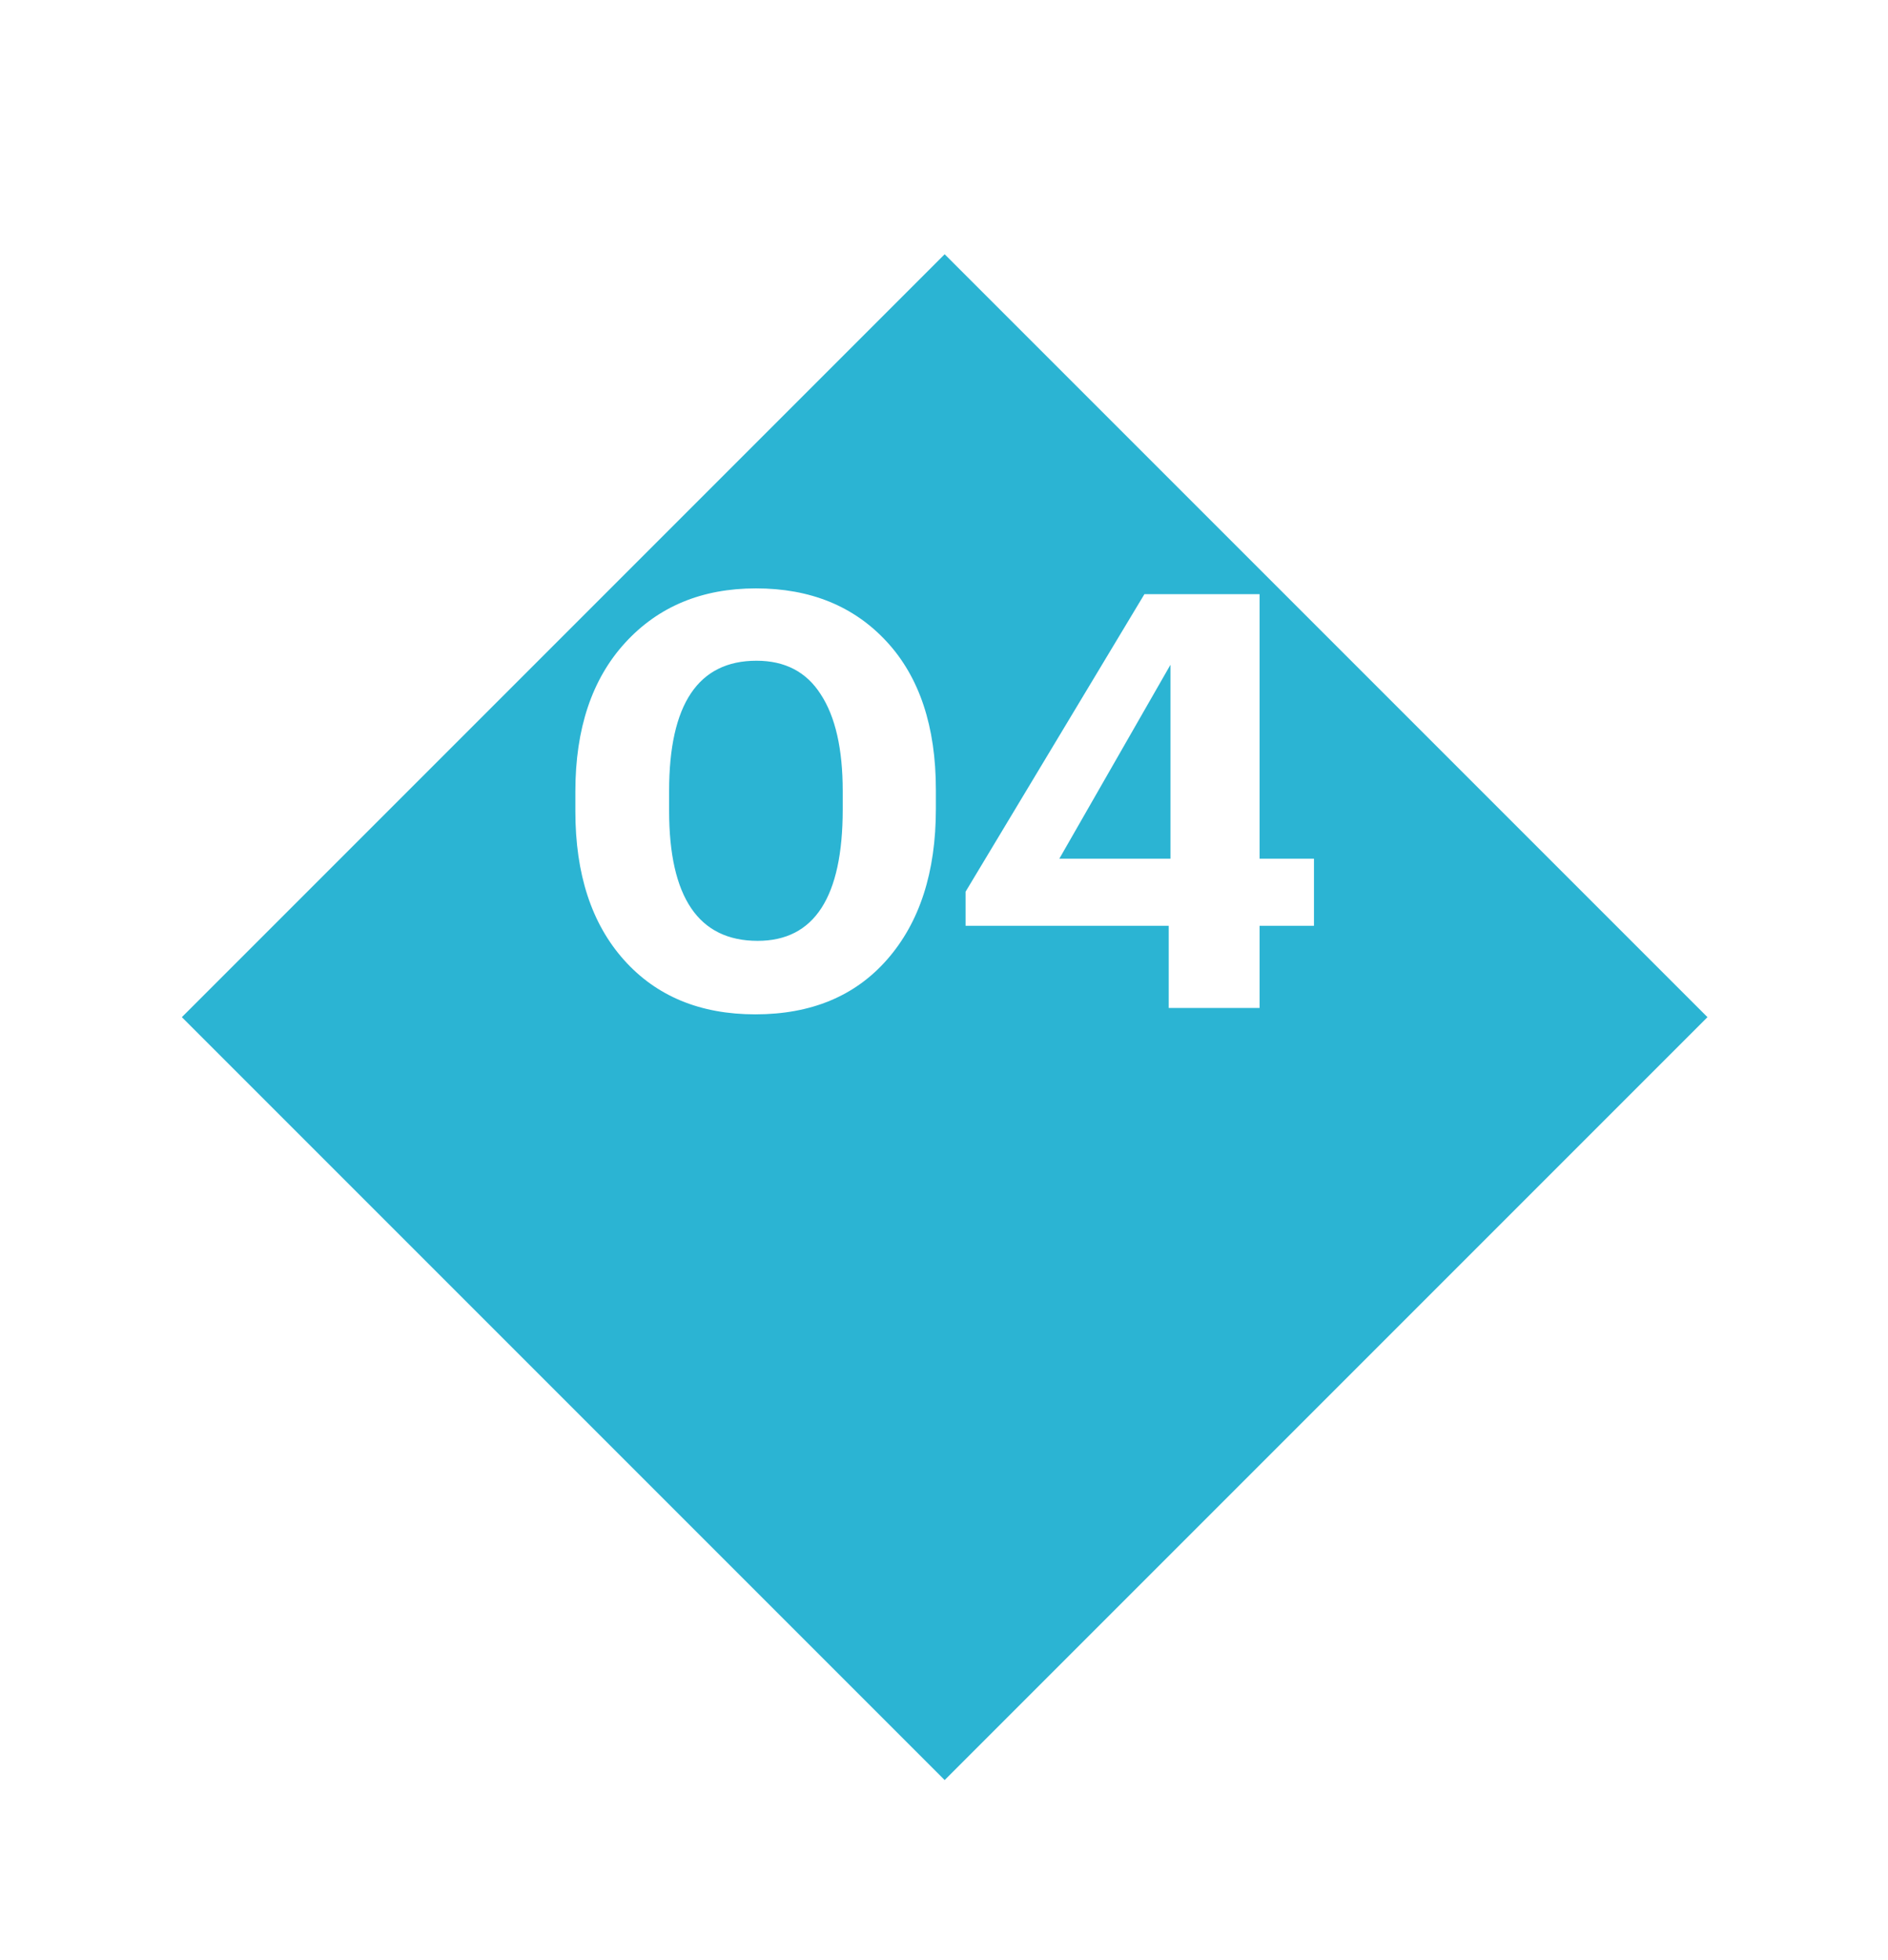 <?xml version="1.0" encoding="UTF-8"?> <svg xmlns="http://www.w3.org/2000/svg" width="315" height="327" viewBox="0 0 315 327" fill="none"> <g filter="url(#filter0_d_13_19)"> <rect x="157.611" y="0.416" width="179.986" height="179.986" transform="rotate(45 157.611 0.416)" fill="#2BB4D3"></rect> </g> <g filter="url(#filter1_d_13_19)"> <path d="M126.408 150.954C135.87 150.954 140.601 143.648 140.601 129.037V125.948C140.601 118.932 139.378 113.557 136.932 109.824C134.551 106.091 130.978 104.224 126.215 104.224C116.496 104.224 111.636 111.465 111.636 125.948V129.23C111.636 143.713 116.56 150.954 126.408 150.954ZM126.022 163.215C116.818 163.215 109.512 160.19 104.105 154.14C98.699 148.089 95.995 139.818 95.995 129.327V126.044C95.995 115.553 98.763 107.281 104.299 101.231C109.834 95.181 117.107 92.156 126.119 92.156C135.194 92.156 142.467 95.116 147.939 101.038C153.41 106.96 156.145 115.198 156.145 125.754V128.941C156.145 139.497 153.442 147.864 148.035 154.043C142.693 160.158 135.355 163.215 126.022 163.215Z" fill="white"></path> <path d="M194.993 162.153V148.443H161.104V142.747L190.937 93.121H210.151V137.244H219.226V148.443H210.151V162.153H194.993ZM176.745 137.244H195.282V104.9L176.745 137.244Z" fill="white"></path> </g> <defs> <filter id="filter0_d_13_19" x="0.341" y="0.416" width="314.539" height="326.539" filterUnits="userSpaceOnUse" color-interpolation-filters="sRGB"> <feFlood flood-opacity="0" result="BackgroundImageFix"></feFlood> <feColorMatrix in="SourceAlpha" type="matrix" values="0 0 0 0 0 0 0 0 0 0 0 0 0 0 0 0 0 0 127 0" result="hardAlpha"></feColorMatrix> <feMorphology radius="6" operator="erode" in="SourceAlpha" result="effect1_dropShadow_13_19"></feMorphology> <feOffset dy="42"></feOffset> <feGaussianBlur stdDeviation="18"></feGaussianBlur> <feComposite in2="hardAlpha" operator="out"></feComposite> <feColorMatrix type="matrix" values="0 0 0 0 0.169 0 0 0 0 0.706 0 0 0 0 0.827 0 0 0 0.2 0"></feColorMatrix> <feBlend mode="normal" in2="BackgroundImageFix" result="effect1_dropShadow_13_19"></feBlend> <feBlend mode="normal" in="SourceGraphic" in2="effect1_dropShadow_13_19" result="shape"></feBlend> </filter> <filter id="filter1_d_13_19" x="73.995" y="76.156" width="167.231" height="115.06" filterUnits="userSpaceOnUse" color-interpolation-filters="sRGB"> <feFlood flood-opacity="0" result="BackgroundImageFix"></feFlood> <feColorMatrix in="SourceAlpha" type="matrix" values="0 0 0 0 0 0 0 0 0 0 0 0 0 0 0 0 0 0 127 0" result="hardAlpha"></feColorMatrix> <feOffset dy="6"></feOffset> <feGaussianBlur stdDeviation="11"></feGaussianBlur> <feComposite in2="hardAlpha" operator="out"></feComposite> <feColorMatrix type="matrix" values="0 0 0 0 0.025 0 0 0 0 0.419 0 0 0 0 0.508 0 0 0 0.37 0"></feColorMatrix> <feBlend mode="normal" in2="BackgroundImageFix" result="effect1_dropShadow_13_19"></feBlend> <feBlend mode="normal" in="SourceGraphic" in2="effect1_dropShadow_13_19" result="shape"></feBlend> </filter> </defs> </svg> 